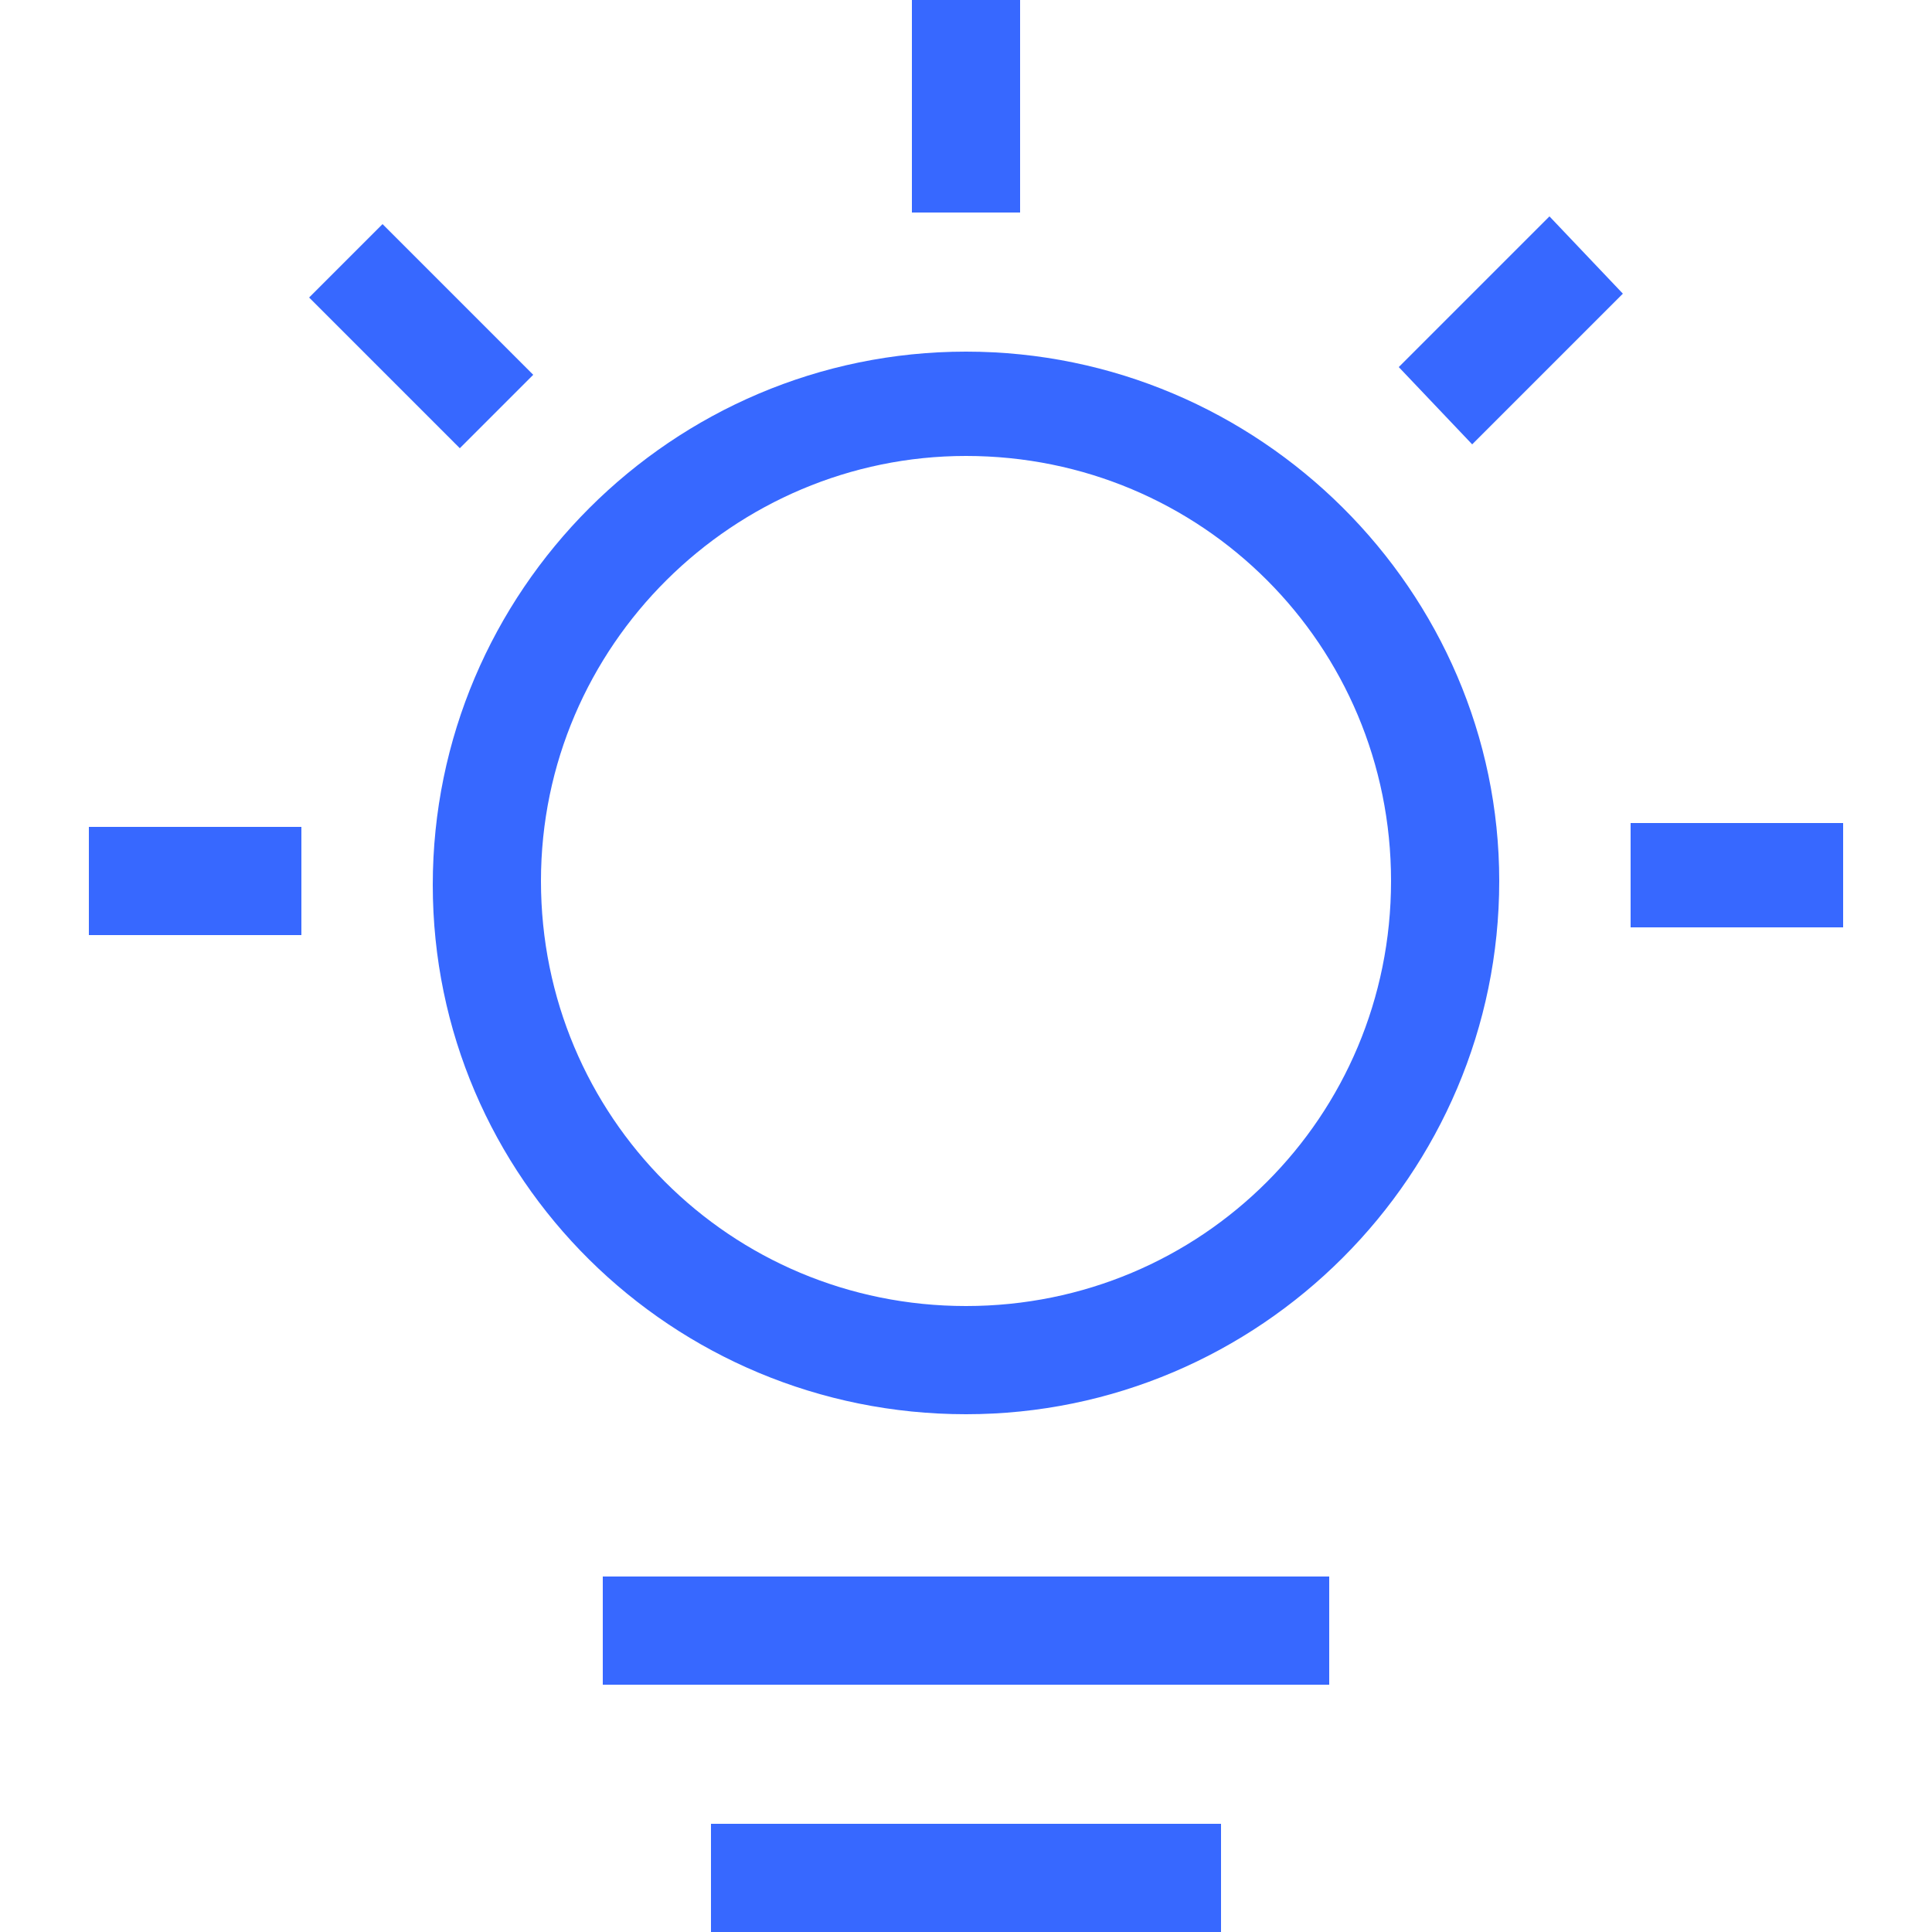 <?xml version="1.0" encoding="utf-8"?>
<!-- Generator: Adobe Illustrator 26.0.0, SVG Export Plug-In . SVG Version: 6.00 Build 0)  -->
<svg version="1.1" id="图层_1" xmlns="http://www.w3.org/2000/svg" xmlns:xlink="http://www.w3.org/1999/xlink" x="0px" y="0px"
	 viewBox="0 0 50 50" style="enable-background:new 0 0 50 50;" xml:space="preserve">
<style type="text/css">
	.st0{fill:#3768FF;}
</style>
<path class="st0" d="M25,11.8c6.1,0,11,4.9,11,11s-4.9,11-11,11c-6.1,0-11-4.9-11-11S19,11.8,25,11.8z M25,9.1
	c-7.6,0-13.8,6.2-13.8,13.8S17.4,36.6,25,36.6c7.6,0,13.8-6.2,13.8-13.8C38.8,15.3,32.6,9.1,25,9.1z M15.6,40.8h18.8v2.8H15.6V40.8z
	 M18.4,47.2h13.2V50H18.4V47.2z M23.6,0h2.8v5.5h-2.8L23.6,0z M8,7.7l1.9-1.9l3.9,3.9l-1.9,1.9L8,7.7z M2.3,21.4h5.5v2.8H2.3
	L2.3,21.4z M42.2,21.3h5.5V24h-5.5V21.3z M36.2,9.5l3.9-3.9L42,7.6l-3.9,3.9L36.2,9.5z"/>
</svg>
